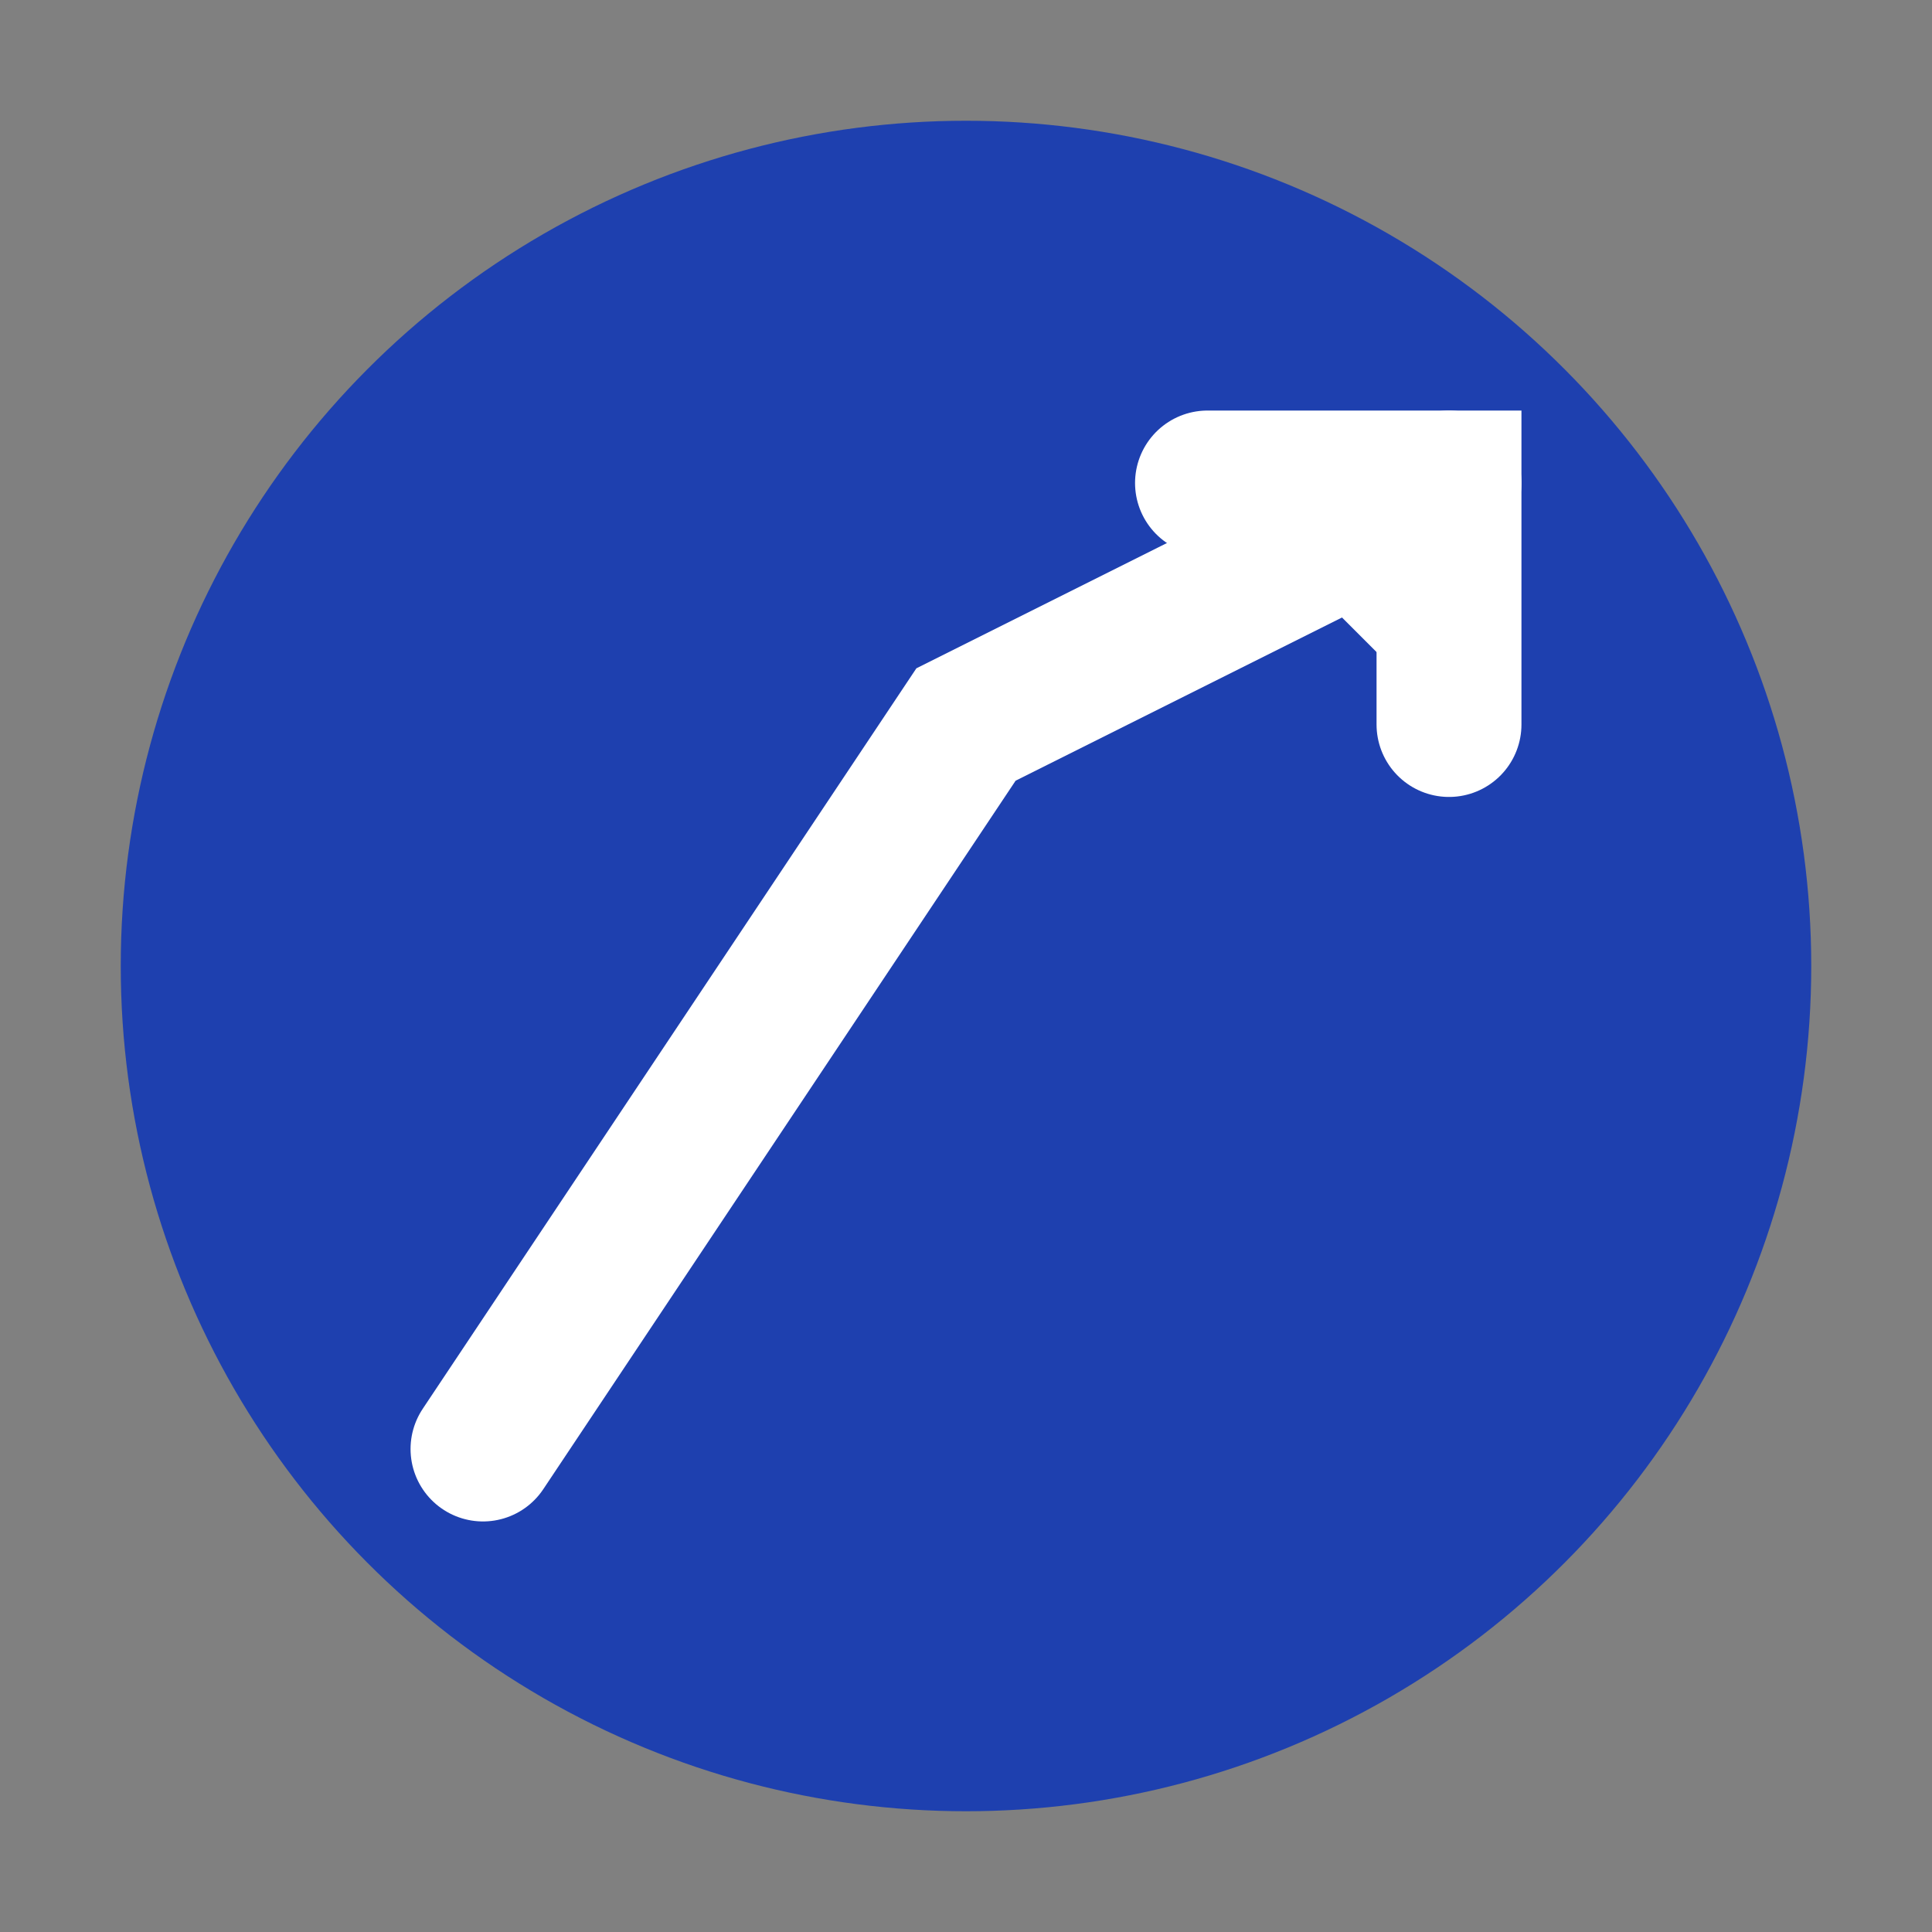 <!-- Standard 16x16 favicon -->
<svg width="16" height="16" viewBox="0 0 16 16" xmlns="http://www.w3.org/2000/svg">
  <rect x="0" y="0" width="16" height="16" fill="#808080" stroke="none"/>
  <circle cx="8" cy="8" r="7" fill="#1e40af"/>
  <g stroke="#ffffff" stroke-width="1.2" stroke-linecap="round" fill="none">
    <path d="M 4 12 L 8 6 L 12 4"/>
    <path d="M 10 4 L 12 4 L 12 6" fill="#ffffff"/>
  </g>
</svg>